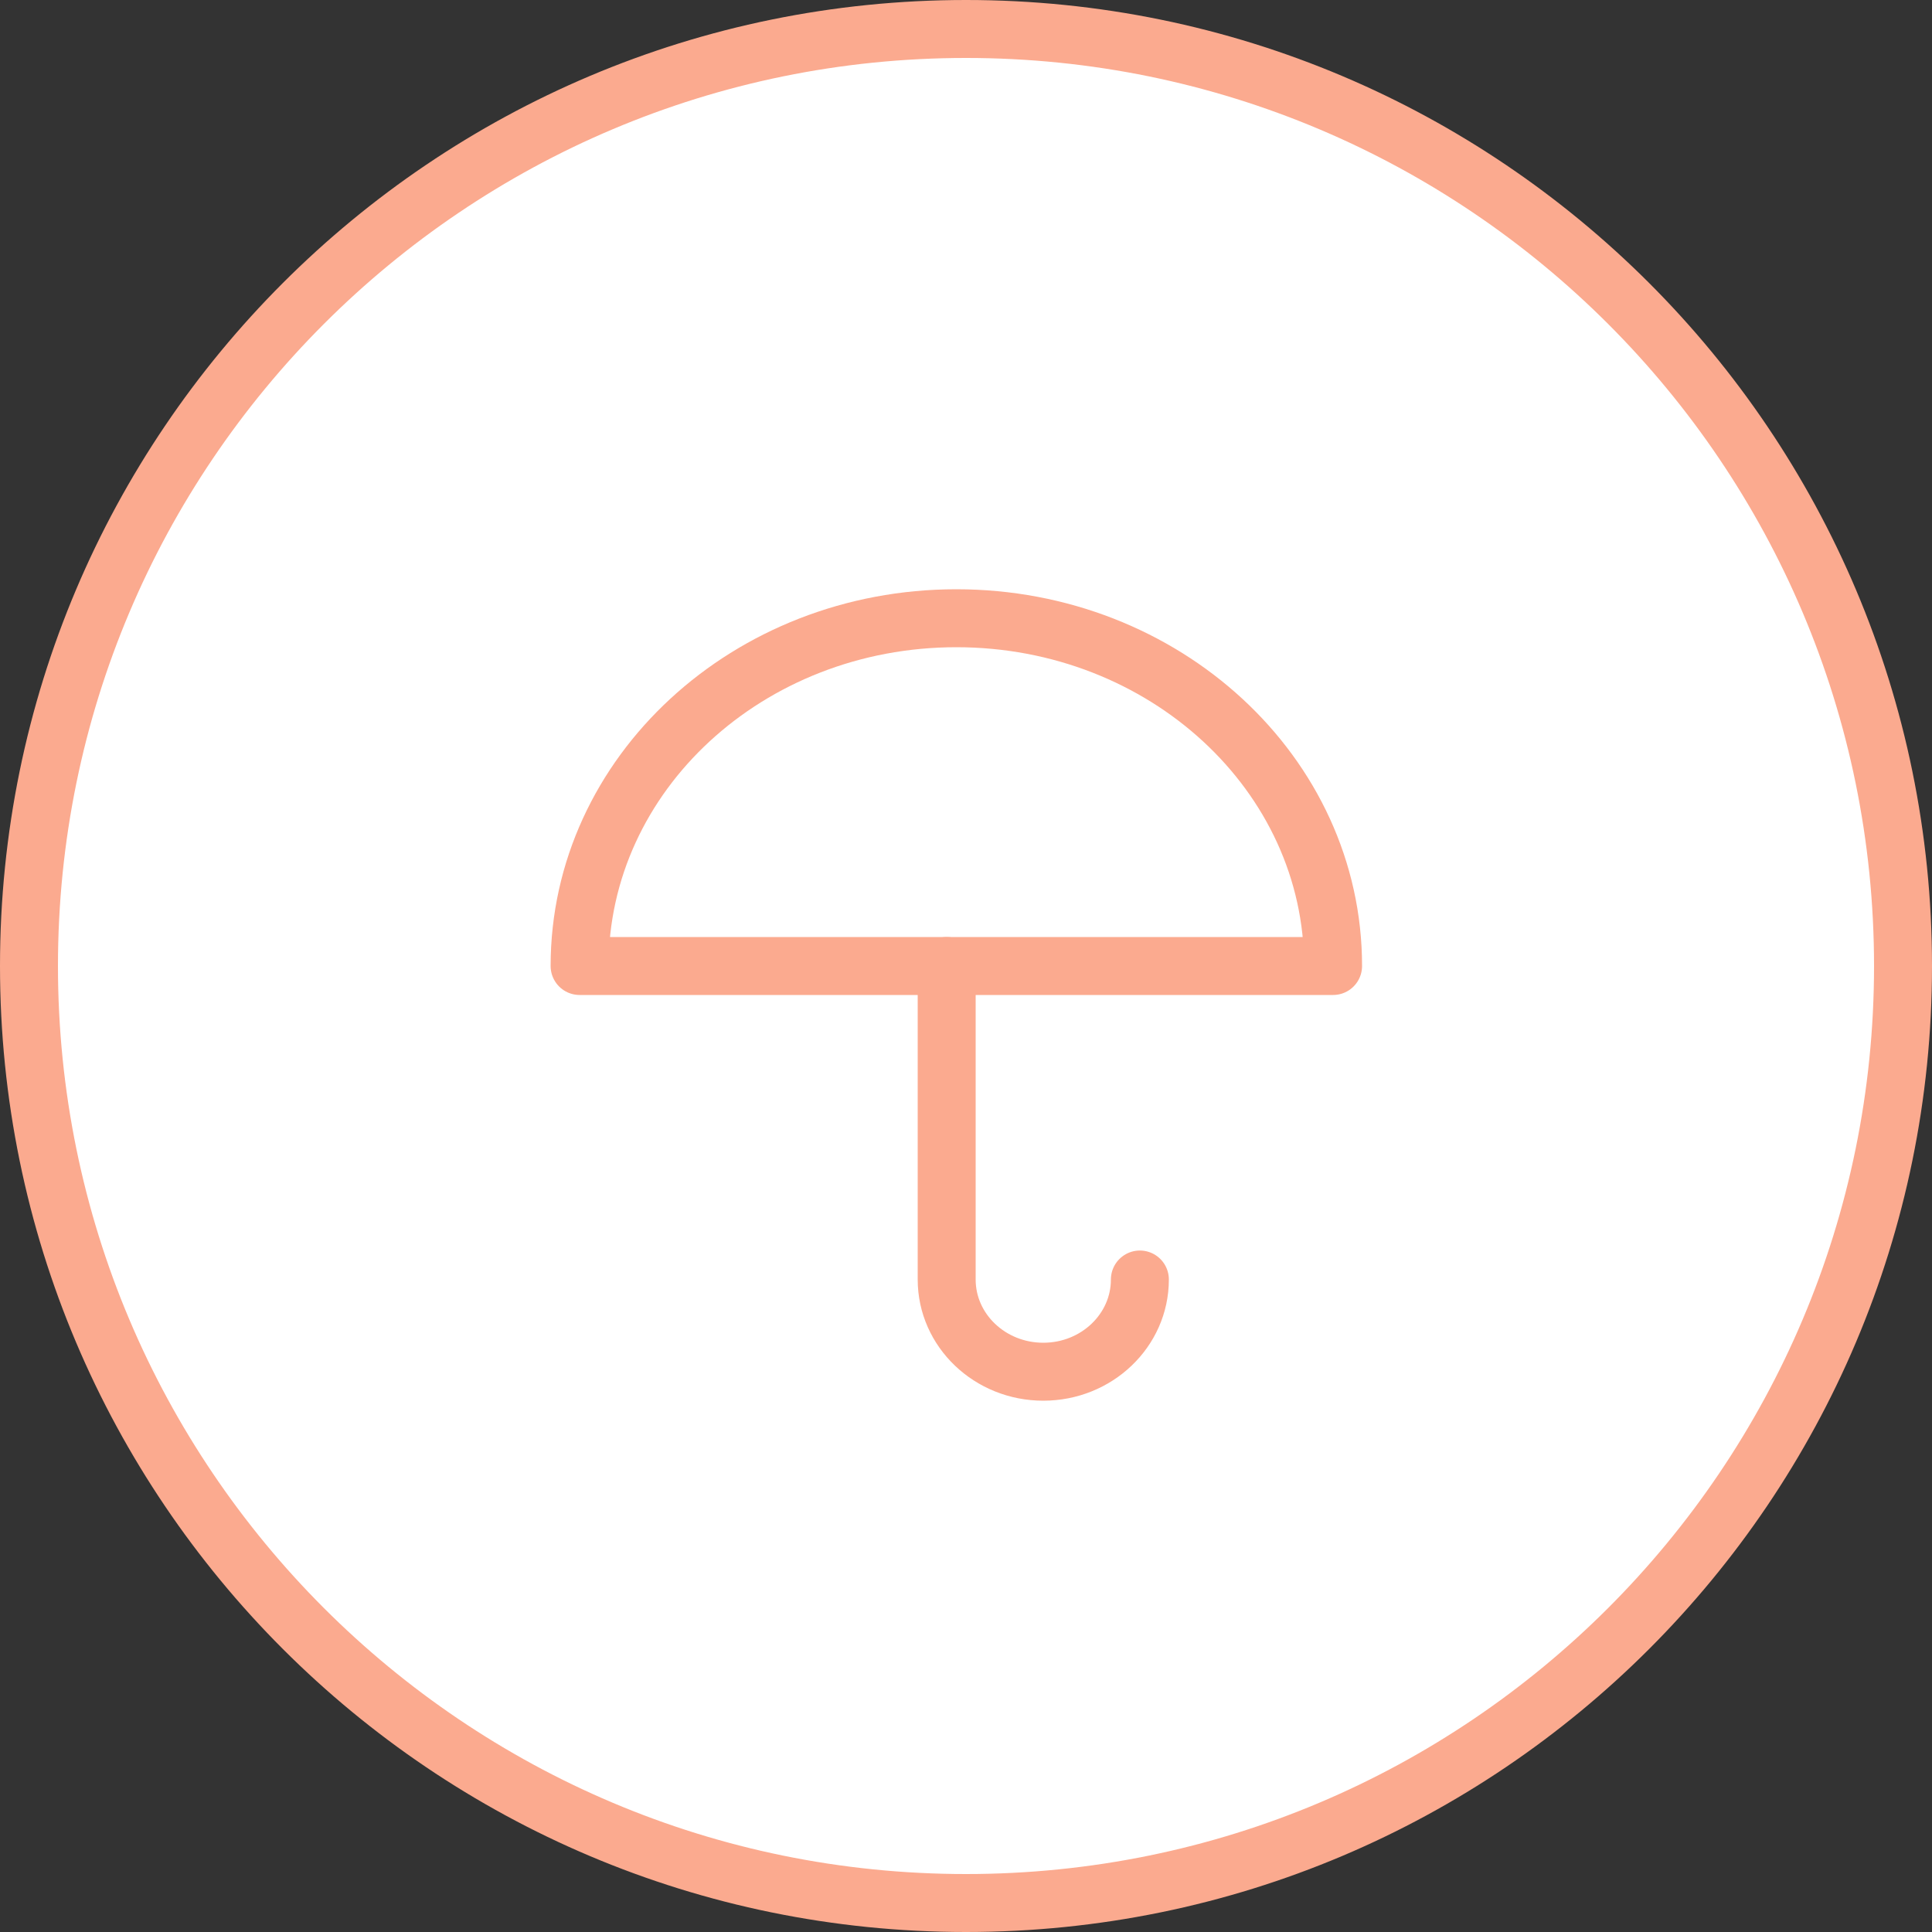 <?xml version="1.0" encoding="UTF-8"?> <svg xmlns="http://www.w3.org/2000/svg" width="100" height="100" viewBox="0 0 100 100" fill="none"><rect x="0" y="0" width="100" height="100" fill="#333333" stroke="none"/> <path d="M98.5 50C98.5 76.786 76.786 98.5 50 98.5C23.214 98.5 1.5 76.786 1.5 50C1.5 23.214 23.214 1.5 50 1.5C76.786 1.5 98.5 23.214 98.5 50Z" fill="white" stroke="#FBAA8F" stroke-width="3"></path> <path fill-rule="evenodd" clip-rule="evenodd" d="M69 50C69 40.059 60.27 32 49.5 32C38.73 32 30 40.059 30 50C39.75 50 55.35 50 69 50Z" stroke="#FBAA8F" stroke-width="3" stroke-linejoin="round"></path> <path d="M49 50C49 50 49 63.045 49 66.227C49 68.863 51.239 71 54 71C56.761 71 59 68.863 59 66.227" stroke="#FBAA8F" stroke-width="3" stroke-linecap="round" stroke-linejoin="round"></path> </svg> 